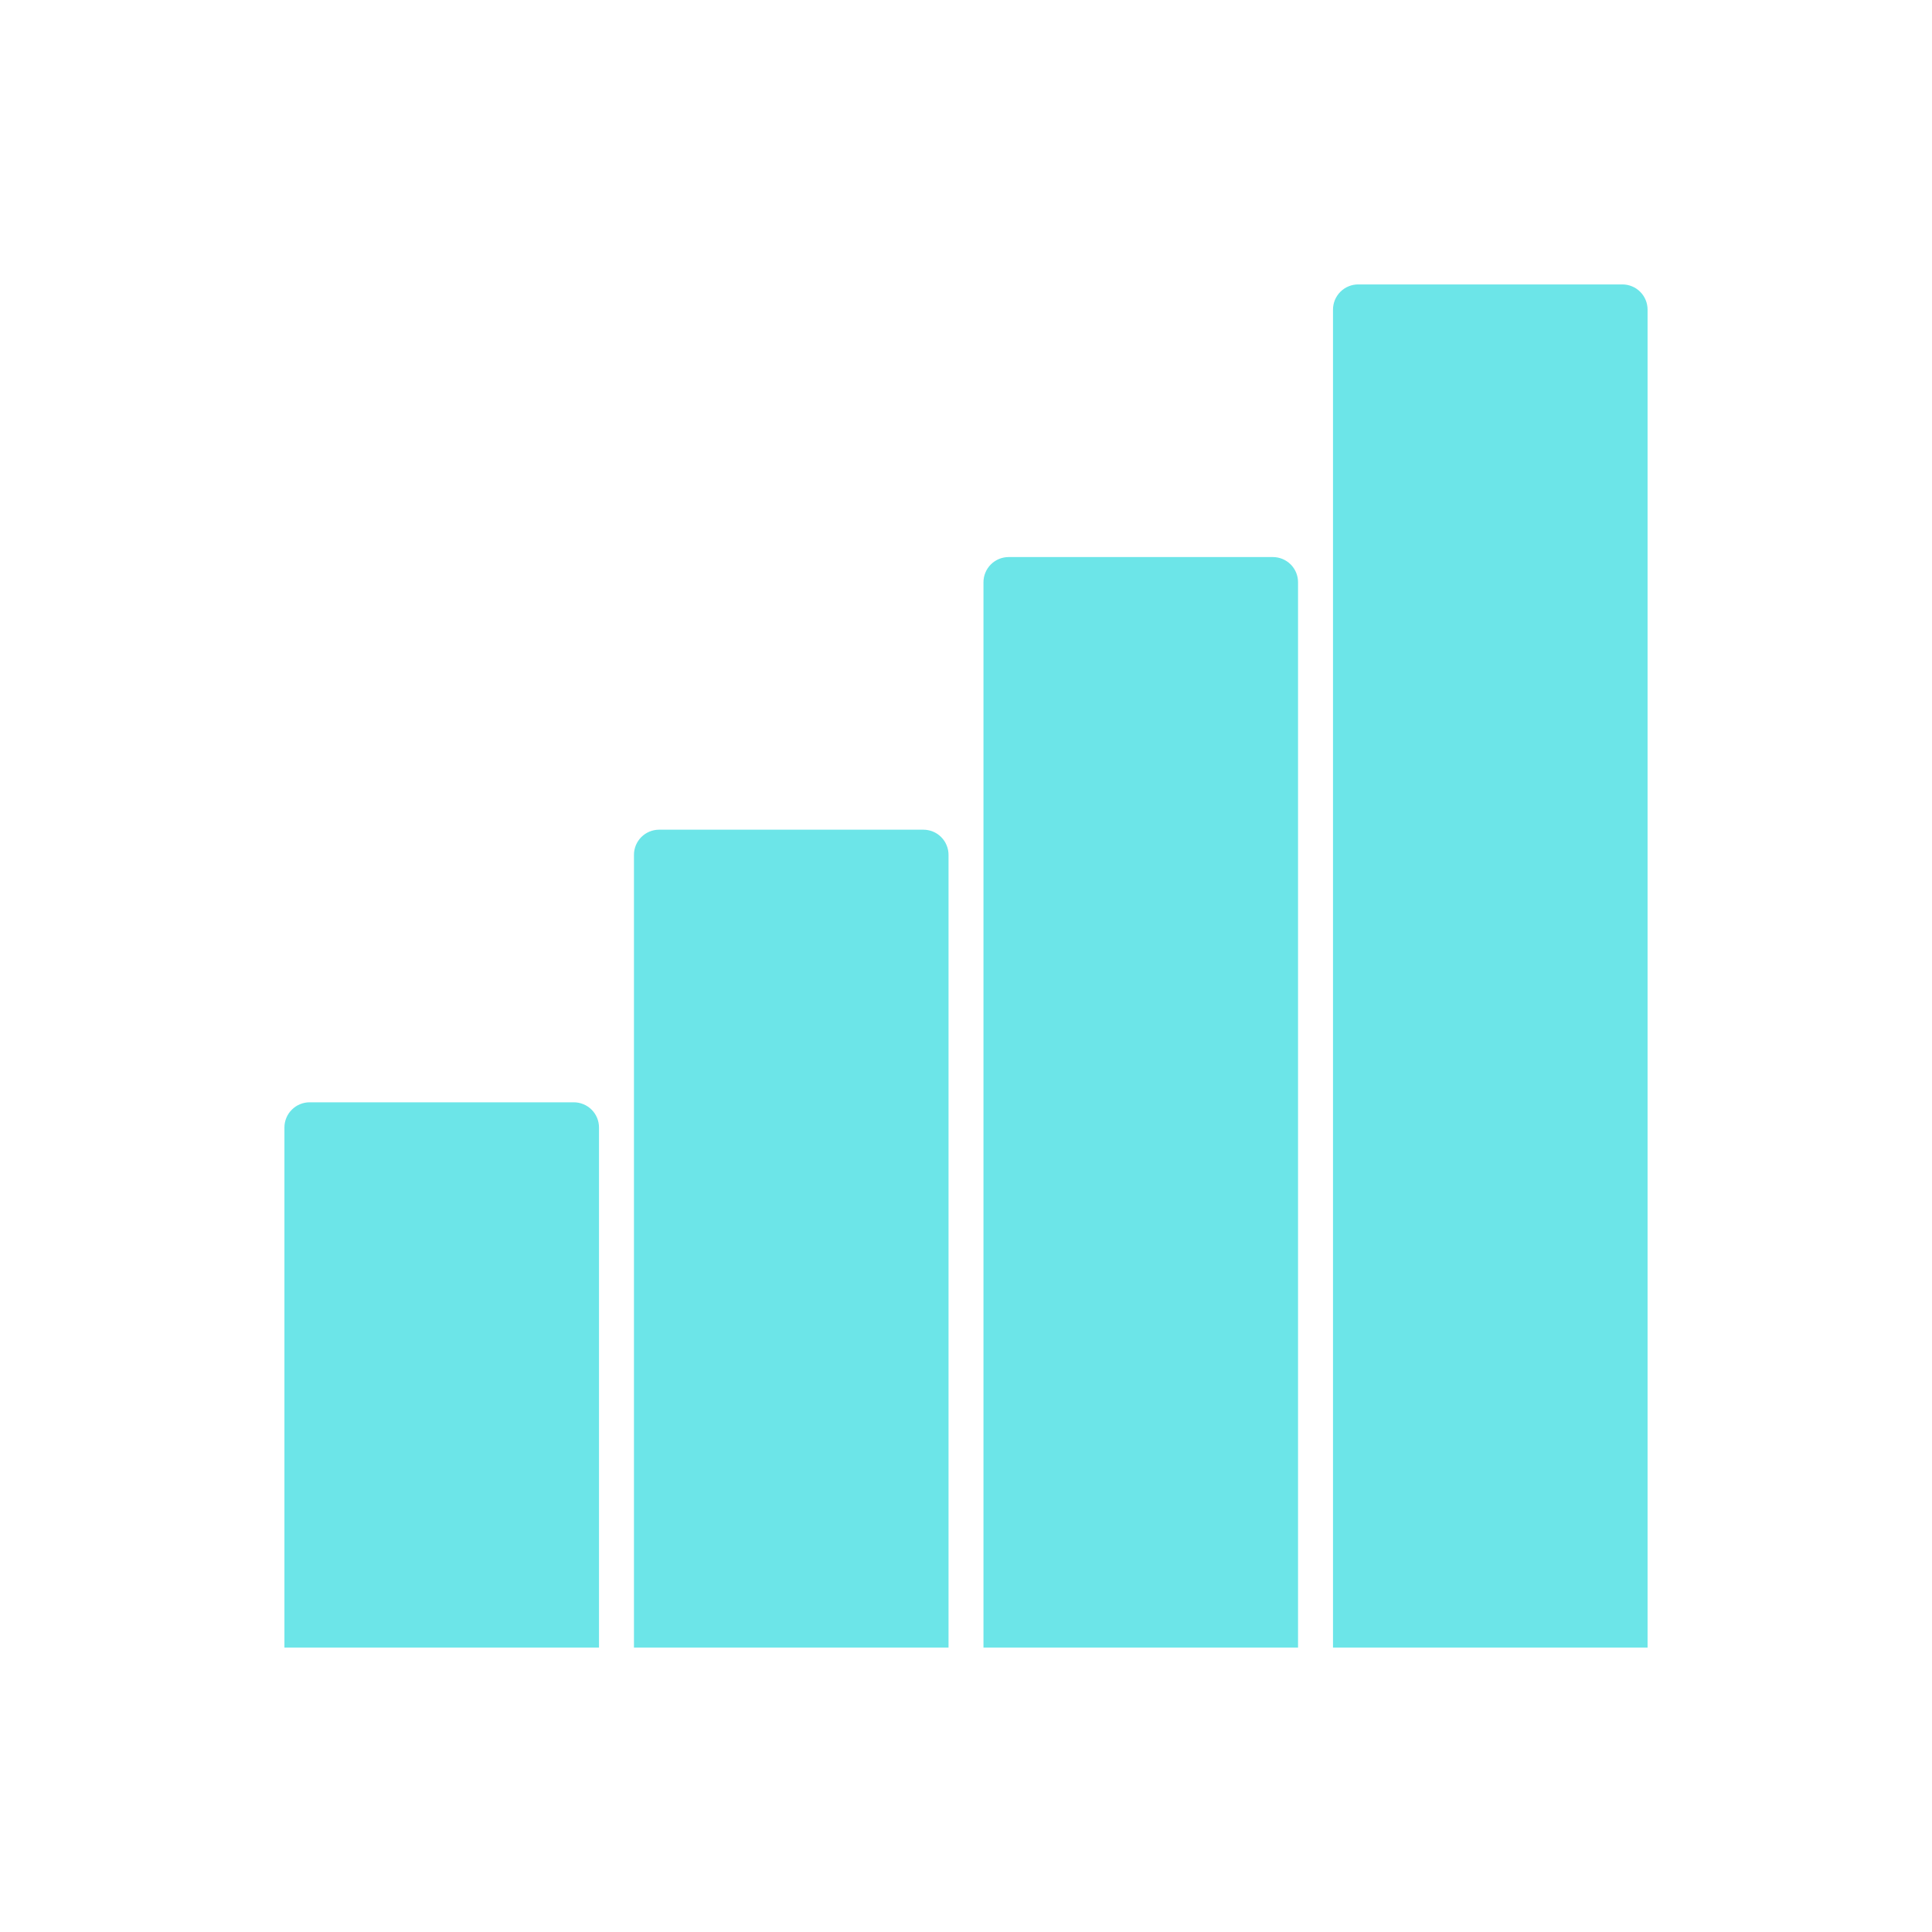<svg xmlns="http://www.w3.org/2000/svg" xmlns:xlink="http://www.w3.org/1999/xlink" width="500" zoomAndPan="magnify" viewBox="0 0 375 375" height="500" preserveAspectRatio="xMidYMid meet" version="1.0"><defs><clipPath id="33983a7785"><path d="M 9.207 167.957 L 70.266 167.957 L 70.266 273.793 L 9.207 273.793 Z M 9.207 167.957 " clip-rule="nonzero"/></clipPath><clipPath id="062f9f8a7c"><path d="M 77.051 115.043 L 138.109 115.043 L 138.109 273.793 L 77.051 273.793 Z M 77.051 115.043 " clip-rule="nonzero"/></clipPath><clipPath id="8bb5797e1d"><path d="M 144.891 62.125 L 205.949 62.125 L 205.949 273.793 L 144.891 273.793 Z M 144.891 62.125 " clip-rule="nonzero"/></clipPath><clipPath id="55b8cc6cdf"><path d="M 212.734 9.207 L 273.793 9.207 L 273.793 273.793 L 212.734 273.793 Z M 212.734 9.207 " clip-rule="nonzero"/></clipPath><clipPath id="d552373971"><rect x="0" width="283" y="0" height="283"/></clipPath></defs><g transform="matrix(1, 0, 0, 1, 46, 46)"><g clip-path="url(#d552373971)"><g clip-path="url(#33983a7785)"><path fill="#6ce5e8" d="M 14.094 167.957 L 65.383 167.957 C 65.703 167.957 66.02 167.988 66.336 168.051 C 66.648 168.113 66.953 168.207 67.25 168.332 C 67.547 168.453 67.828 168.602 68.094 168.781 C 68.363 168.961 68.609 169.164 68.836 169.391 C 69.062 169.617 69.266 169.863 69.441 170.129 C 69.621 170.395 69.77 170.676 69.895 170.973 C 70.016 171.27 70.109 171.574 70.172 171.891 C 70.234 172.203 70.266 172.523 70.266 172.844 L 70.266 273.793 C 70.266 274.113 70.234 274.43 70.172 274.746 C 70.109 275.059 70.016 275.363 69.895 275.66 C 69.77 275.957 69.621 276.238 69.441 276.504 C 69.266 276.773 69.062 277.02 68.836 277.246 C 68.609 277.473 68.363 277.676 68.094 277.852 C 67.828 278.031 67.547 278.184 67.25 278.305 C 66.953 278.426 66.648 278.52 66.336 278.582 C 66.02 278.645 65.703 278.676 65.383 278.676 L 14.094 278.676 C 13.773 278.676 13.453 278.645 13.141 278.582 C 12.824 278.52 12.52 278.426 12.223 278.305 C 11.926 278.184 11.645 278.031 11.379 277.852 C 11.113 277.676 10.867 277.473 10.641 277.246 C 10.414 277.02 10.211 276.773 10.031 276.504 C 9.852 276.238 9.703 275.957 9.582 275.66 C 9.457 275.363 9.363 275.059 9.301 274.746 C 9.238 274.43 9.207 274.113 9.207 273.793 L 9.207 172.844 C 9.207 172.523 9.238 172.203 9.301 171.891 C 9.363 171.574 9.457 171.27 9.582 170.973 C 9.703 170.676 9.852 170.395 10.031 170.129 C 10.211 169.863 10.414 169.617 10.641 169.391 C 10.867 169.164 11.113 168.961 11.379 168.781 C 11.645 168.602 11.926 168.453 12.223 168.332 C 12.52 168.207 12.824 168.113 13.141 168.051 C 13.453 167.988 13.773 167.957 14.094 167.957 Z M 14.094 167.957 " fill-opacity="1" fill-rule="nonzero"/></g><g clip-path="url(#062f9f8a7c)"><path fill="#6ce5e8" d="M 81.934 115.043 L 133.223 115.043 C 133.543 115.043 133.863 115.074 134.176 115.137 C 134.492 115.199 134.797 115.289 135.094 115.414 C 135.391 115.535 135.672 115.688 135.938 115.863 C 136.203 116.043 136.449 116.246 136.676 116.473 C 136.902 116.699 137.105 116.945 137.285 117.211 C 137.461 117.48 137.613 117.762 137.734 118.059 C 137.859 118.352 137.953 118.66 138.016 118.973 C 138.078 119.289 138.109 119.605 138.109 119.926 L 138.109 273.793 C 138.109 274.113 138.078 274.43 138.016 274.746 C 137.953 275.059 137.859 275.363 137.734 275.66 C 137.613 275.957 137.461 276.238 137.285 276.504 C 137.105 276.773 136.902 277.02 136.676 277.246 C 136.449 277.473 136.203 277.676 135.938 277.852 C 135.672 278.031 135.391 278.184 135.094 278.305 C 134.797 278.426 134.492 278.52 134.176 278.582 C 133.863 278.645 133.543 278.676 133.223 278.676 L 81.934 278.676 C 81.613 278.676 81.297 278.645 80.98 278.582 C 80.668 278.52 80.363 278.426 80.066 278.305 C 79.77 278.184 79.488 278.031 79.223 277.852 C 78.953 277.676 78.707 277.473 78.48 277.246 C 78.254 277.02 78.051 276.773 77.875 276.504 C 77.695 276.238 77.543 275.957 77.422 275.66 C 77.301 275.363 77.207 275.059 77.145 274.746 C 77.082 274.43 77.051 274.113 77.051 273.793 L 77.051 119.926 C 77.051 119.605 77.082 119.289 77.145 118.973 C 77.207 118.66 77.301 118.352 77.422 118.059 C 77.543 117.762 77.695 117.48 77.875 117.211 C 78.051 116.945 78.254 116.699 78.48 116.473 C 78.707 116.246 78.953 116.043 79.223 115.863 C 79.488 115.688 79.77 115.535 80.066 115.414 C 80.363 115.289 80.668 115.199 80.98 115.137 C 81.297 115.074 81.613 115.043 81.934 115.043 Z M 81.934 115.043 " fill-opacity="1" fill-rule="nonzero"/></g><g clip-path="url(#8bb5797e1d)"><path fill="#6ce5e8" d="M 149.777 62.125 L 201.066 62.125 C 201.387 62.125 201.703 62.156 202.02 62.219 C 202.332 62.281 202.637 62.375 202.934 62.496 C 203.23 62.621 203.512 62.77 203.777 62.949 C 204.047 63.125 204.293 63.328 204.52 63.555 C 204.746 63.781 204.949 64.027 205.125 64.297 C 205.305 64.562 205.457 64.844 205.578 65.141 C 205.699 65.438 205.793 65.742 205.855 66.059 C 205.918 66.371 205.949 66.688 205.949 67.008 L 205.949 273.793 C 205.949 274.113 205.918 274.43 205.855 274.746 C 205.793 275.059 205.699 275.363 205.578 275.66 C 205.457 275.957 205.305 276.238 205.125 276.504 C 204.949 276.773 204.746 277.02 204.52 277.246 C 204.293 277.473 204.047 277.676 203.777 277.852 C 203.512 278.031 203.23 278.184 202.934 278.305 C 202.637 278.426 202.332 278.52 202.02 278.582 C 201.703 278.645 201.387 278.676 201.066 278.676 L 149.777 278.676 C 149.457 278.676 149.137 278.645 148.824 278.582 C 148.508 278.52 148.203 278.426 147.906 278.305 C 147.609 278.184 147.328 278.031 147.062 277.852 C 146.797 277.676 146.551 277.473 146.324 277.246 C 146.098 277.02 145.895 276.773 145.715 276.504 C 145.535 276.238 145.387 275.957 145.266 275.66 C 145.141 275.363 145.047 275.059 144.984 274.746 C 144.922 274.43 144.891 274.113 144.891 273.793 L 144.891 67.008 C 144.891 66.688 144.922 66.371 144.984 66.059 C 145.047 65.742 145.141 65.438 145.266 65.141 C 145.387 64.844 145.535 64.562 145.715 64.297 C 145.895 64.027 146.098 63.781 146.324 63.555 C 146.551 63.328 146.797 63.125 147.062 62.949 C 147.328 62.77 147.609 62.621 147.906 62.496 C 148.203 62.375 148.508 62.281 148.824 62.219 C 149.137 62.156 149.457 62.125 149.777 62.125 Z M 149.777 62.125 " fill-opacity="1" fill-rule="nonzero"/></g><g clip-path="url(#55b8cc6cdf)"><path fill="#6ce5e8" d="M 217.617 9.207 L 268.906 9.207 C 269.227 9.207 269.547 9.238 269.859 9.301 C 270.176 9.363 270.48 9.457 270.777 9.582 C 271.074 9.703 271.355 9.852 271.621 10.031 C 271.887 10.211 272.133 10.414 272.359 10.641 C 272.586 10.867 272.789 11.113 272.969 11.379 C 273.148 11.645 273.297 11.926 273.418 12.223 C 273.543 12.52 273.637 12.824 273.699 13.141 C 273.762 13.453 273.793 13.773 273.793 14.094 L 273.793 273.793 C 273.793 274.113 273.762 274.43 273.699 274.746 C 273.637 275.059 273.543 275.363 273.418 275.66 C 273.297 275.957 273.148 276.238 272.969 276.504 C 272.789 276.773 272.586 277.02 272.359 277.246 C 272.133 277.473 271.887 277.676 271.621 277.852 C 271.355 278.031 271.074 278.184 270.777 278.305 C 270.48 278.426 270.176 278.52 269.859 278.582 C 269.547 278.645 269.227 278.676 268.906 278.676 L 217.617 278.676 C 217.297 278.676 216.98 278.645 216.664 278.582 C 216.352 278.52 216.047 278.426 215.75 278.305 C 215.453 278.184 215.172 278.031 214.906 277.852 C 214.637 277.676 214.391 277.473 214.164 277.246 C 213.938 277.02 213.734 276.773 213.559 276.504 C 213.379 276.238 213.227 275.957 213.105 275.66 C 212.984 275.363 212.891 275.059 212.828 274.746 C 212.766 274.43 212.734 274.113 212.734 273.793 L 212.734 14.094 C 212.734 13.773 212.766 13.453 212.828 13.141 C 212.891 12.824 212.984 12.52 213.105 12.223 C 213.227 11.926 213.379 11.645 213.559 11.379 C 213.734 11.113 213.938 10.867 214.164 10.641 C 214.391 10.414 214.637 10.211 214.906 10.031 C 215.172 9.852 215.453 9.703 215.75 9.582 C 216.047 9.457 216.352 9.363 216.664 9.301 C 216.98 9.238 217.297 9.207 217.617 9.207 Z M 217.617 9.207 " fill-opacity="1" fill-rule="nonzero"/></g></g></g></svg>